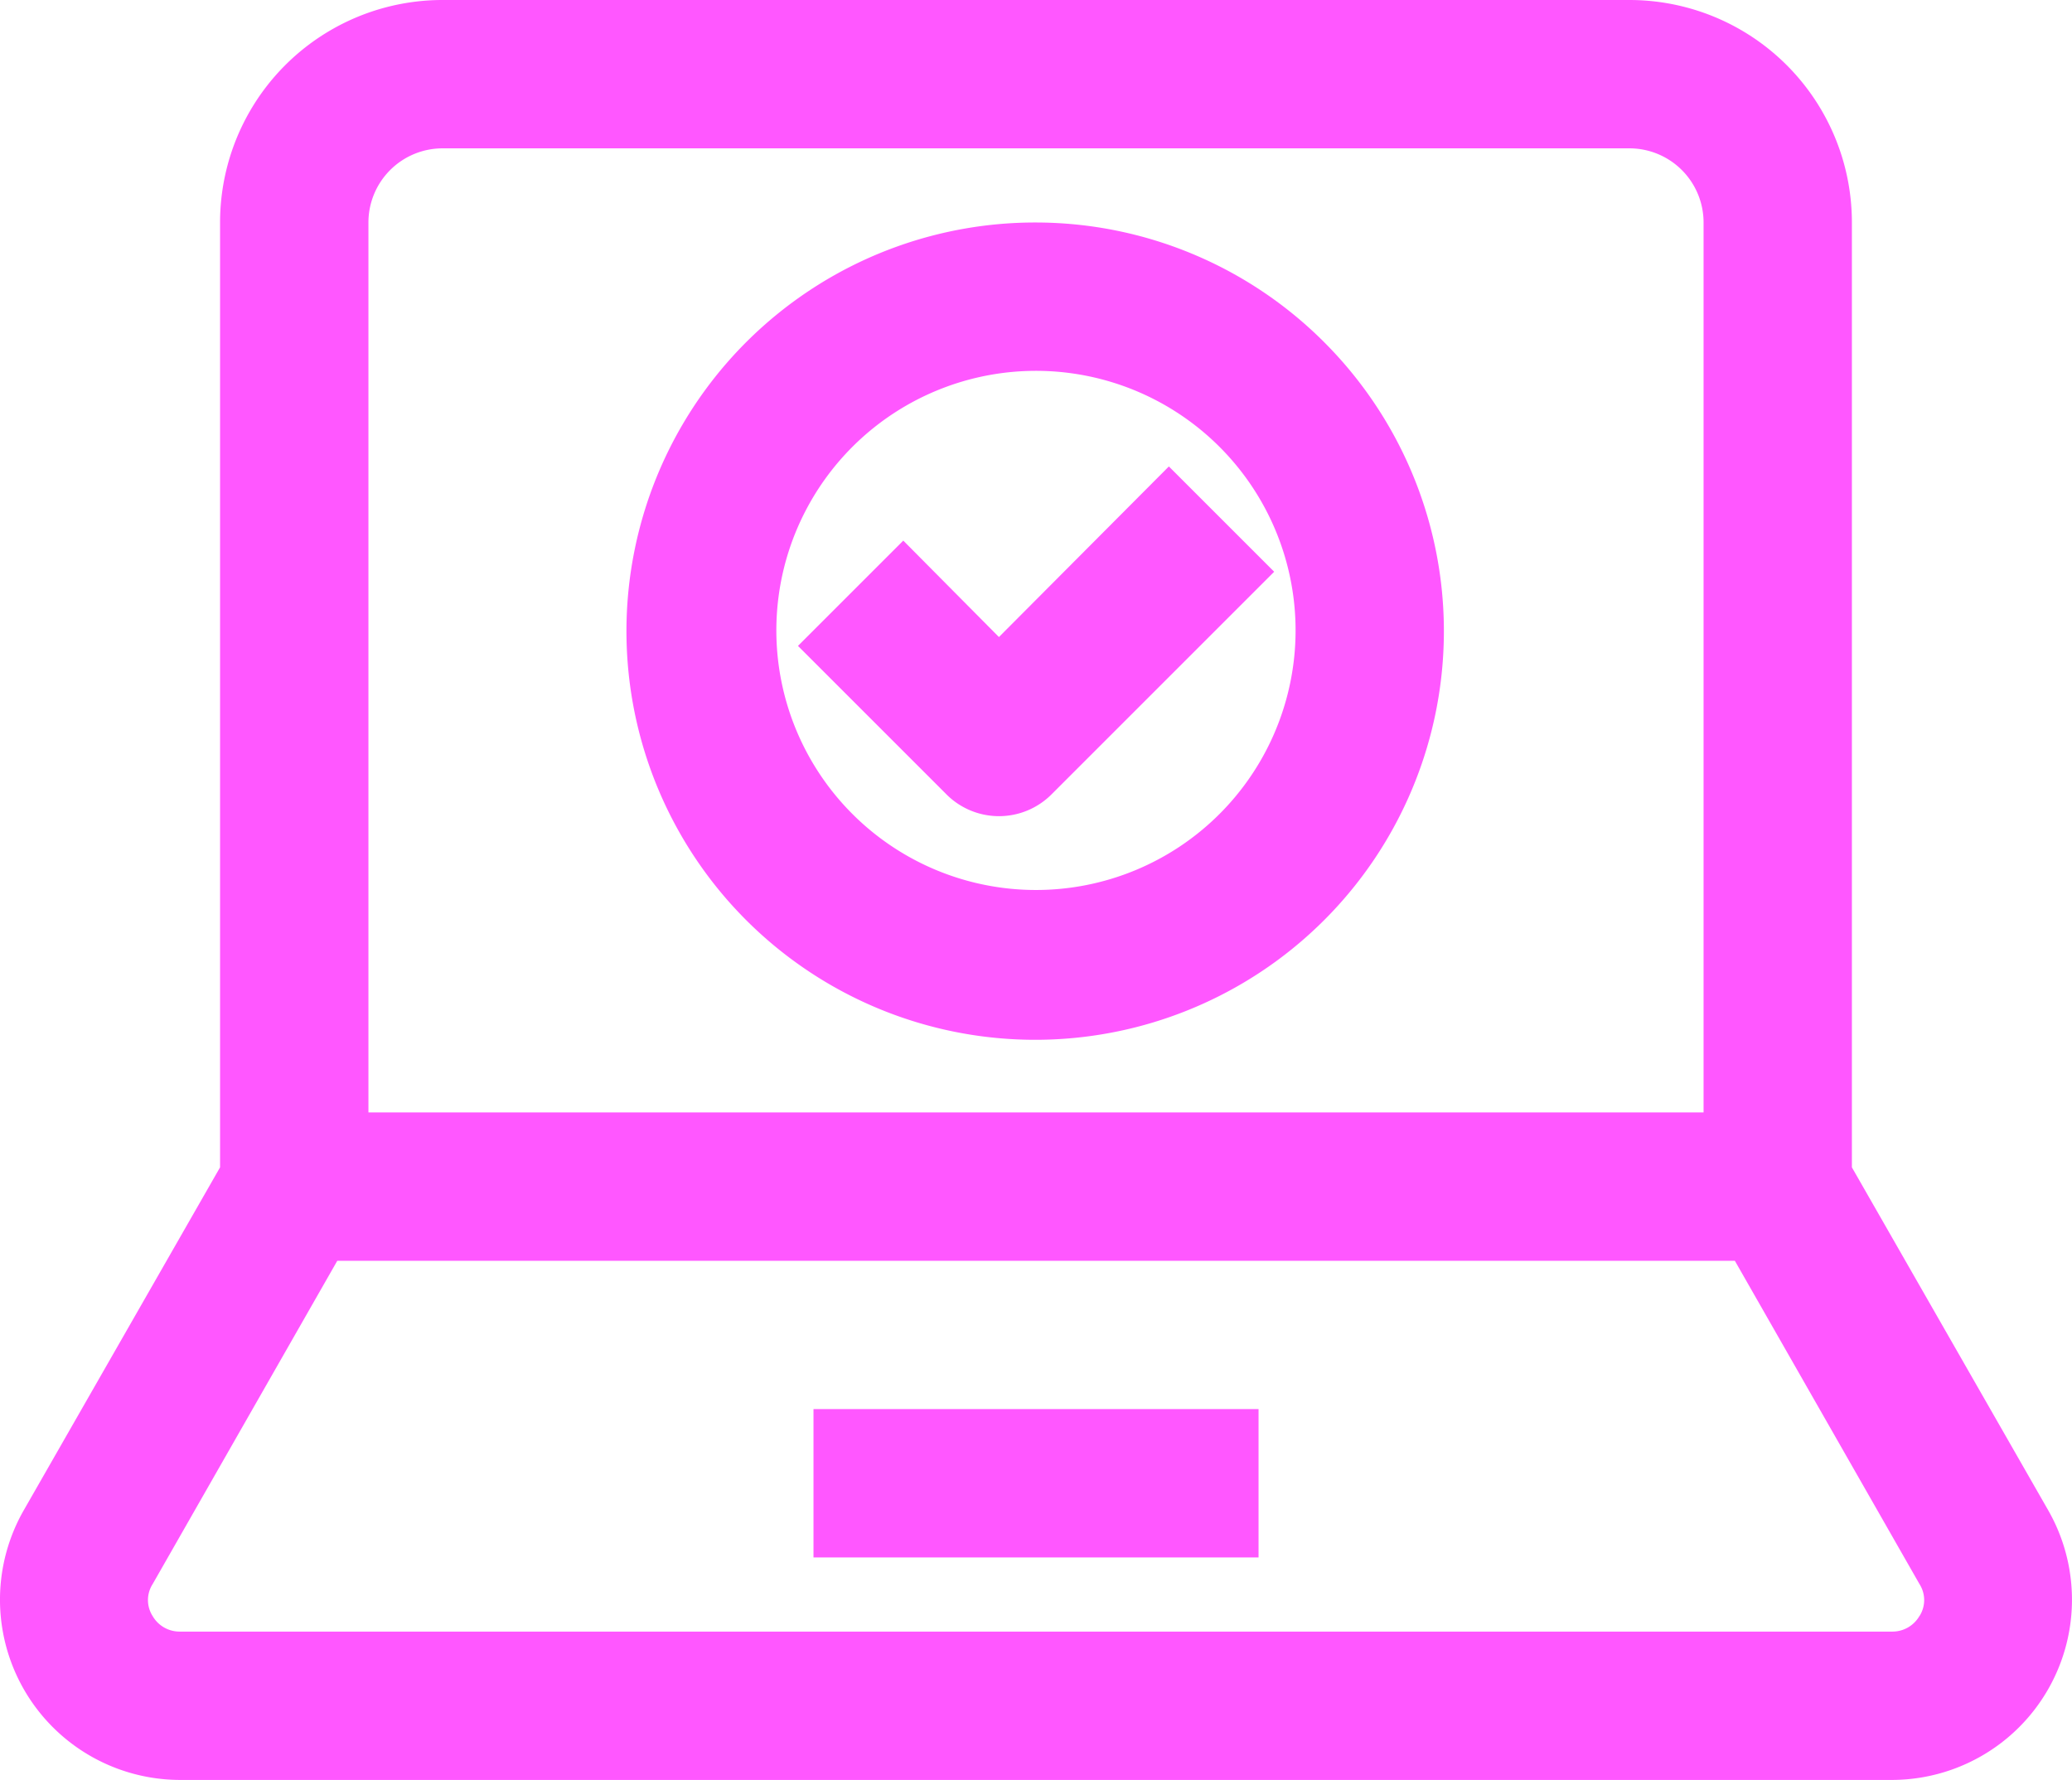 <svg data-name="Group 2767" xmlns="http://www.w3.org/2000/svg" width="47.887" height="41.143" class="svg" viewBox="0 0 47.887 41.143"><defs><clipPath id="a"><path data-name="Rectangle 2801" fill="#ff57ff" d="M0 0h47.887v41.143H0z"></path></clipPath></defs><g data-name="Group 2766" clip-path="url(#a)" fill="#ff57ff"><path data-name="Path 995" d="M37.658 0H10.229a5.142 5.142 0 00-5.143 5.143v21.84L.543 34.92a4.166 4.166 0 003.617 6.223h39.566a4.166 4.166 0 003.617-6.223L42.8 26.983V5.143A5.142 5.142 0 0037.658 0zM8.515 5.143a1.714 1.714 0 011.714-1.714h27.429a1.714 1.714 0 011.714 1.714v20.571H8.515zm35.846 32.211a.72.72 0 01-.634.36H4.161a.72.72 0 01-.634-.36.686.686 0 010-.737l4.268-7.474h32.3l4.268 7.474a.686.686 0 010 .737z"></path><path data-name="Rectangle 2800" d="M18.801 32.571h10.286V36H18.801z"></path><path data-name="Path 996" d="M23.942 5.143a9.446 9.446 0 106.662 2.767 9.429 9.429 0 00-6.662-2.767m0 15.429a6 6 0 114.243-1.757 6 6 0 01-4.243 1.757"></path><path data-name="Path 997" d="M23.087 14.725l-2.211-2.229-2.434 2.434 3.429 3.429a1.715 1.715 0 002.434 0l5.143-5.143-2.434-2.434z"></path></g></svg>